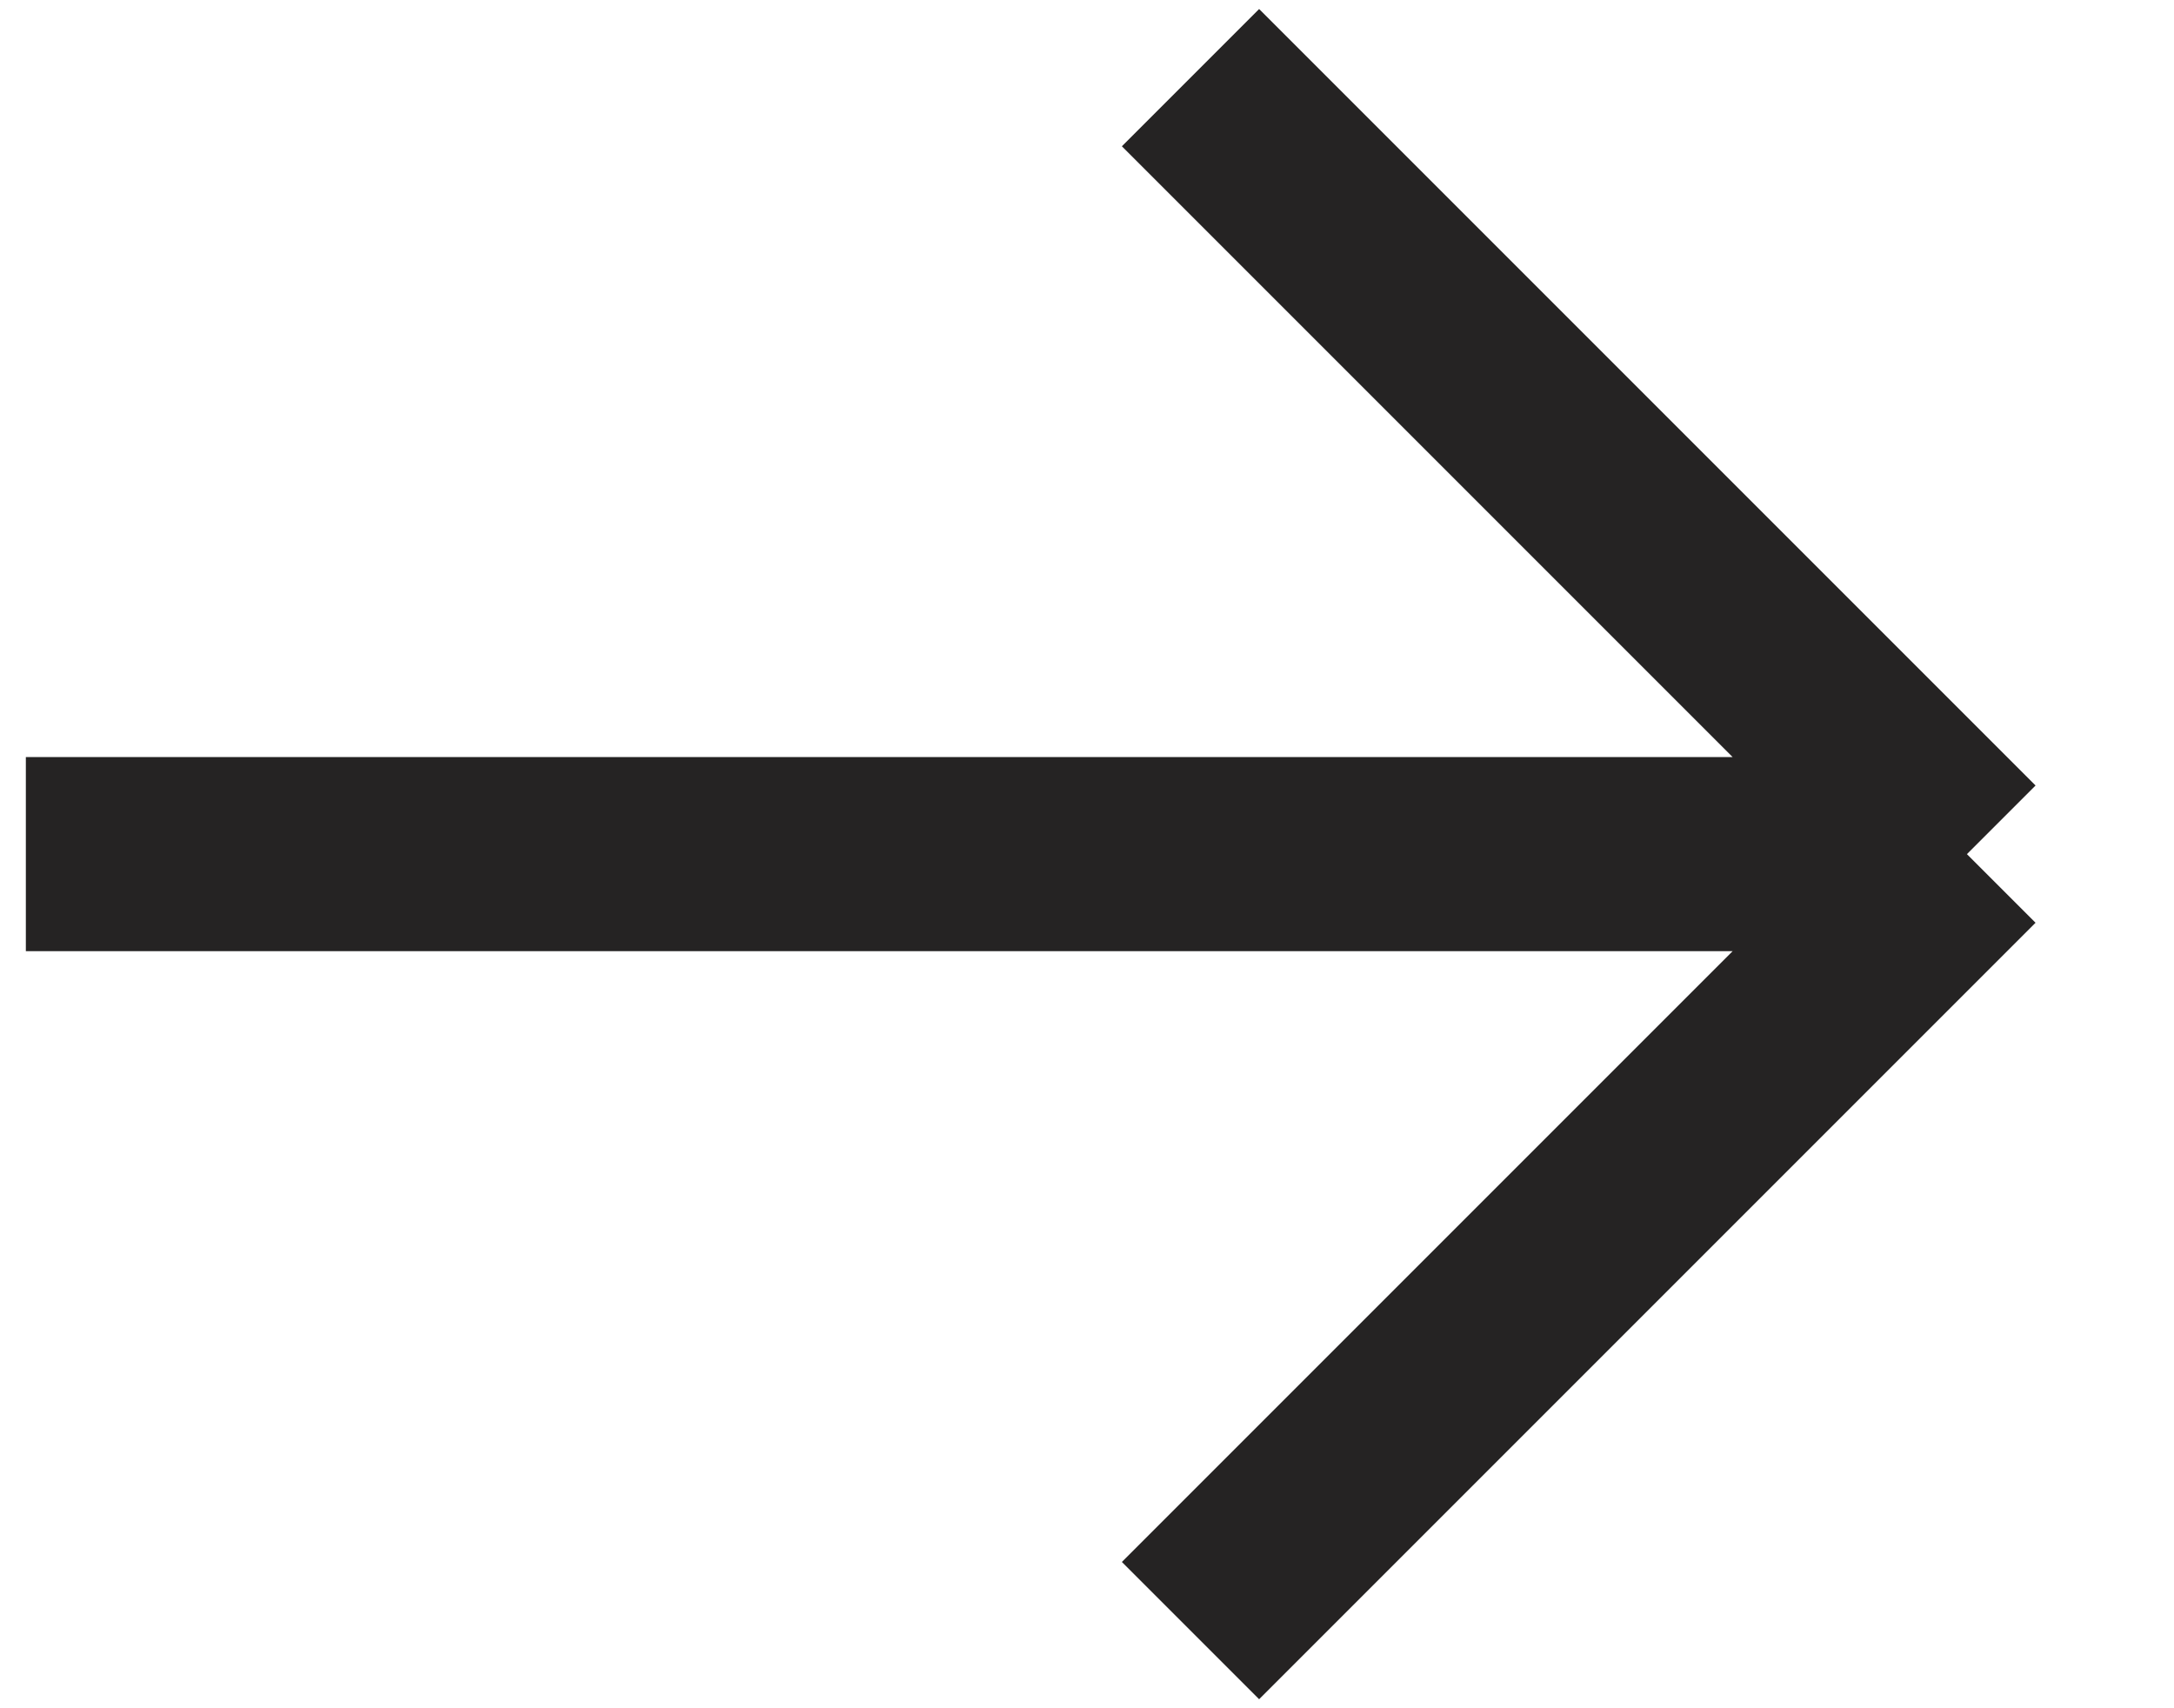 <svg width="28" height="22" viewBox="0 0 28 22" fill="none" xmlns="http://www.w3.org/2000/svg">
<path d="M15.333 1L25.333 11M25.333 11L15.333 21M25.333 11H0.333" stroke="#252323" stroke-width="2.5"/>
</svg>
